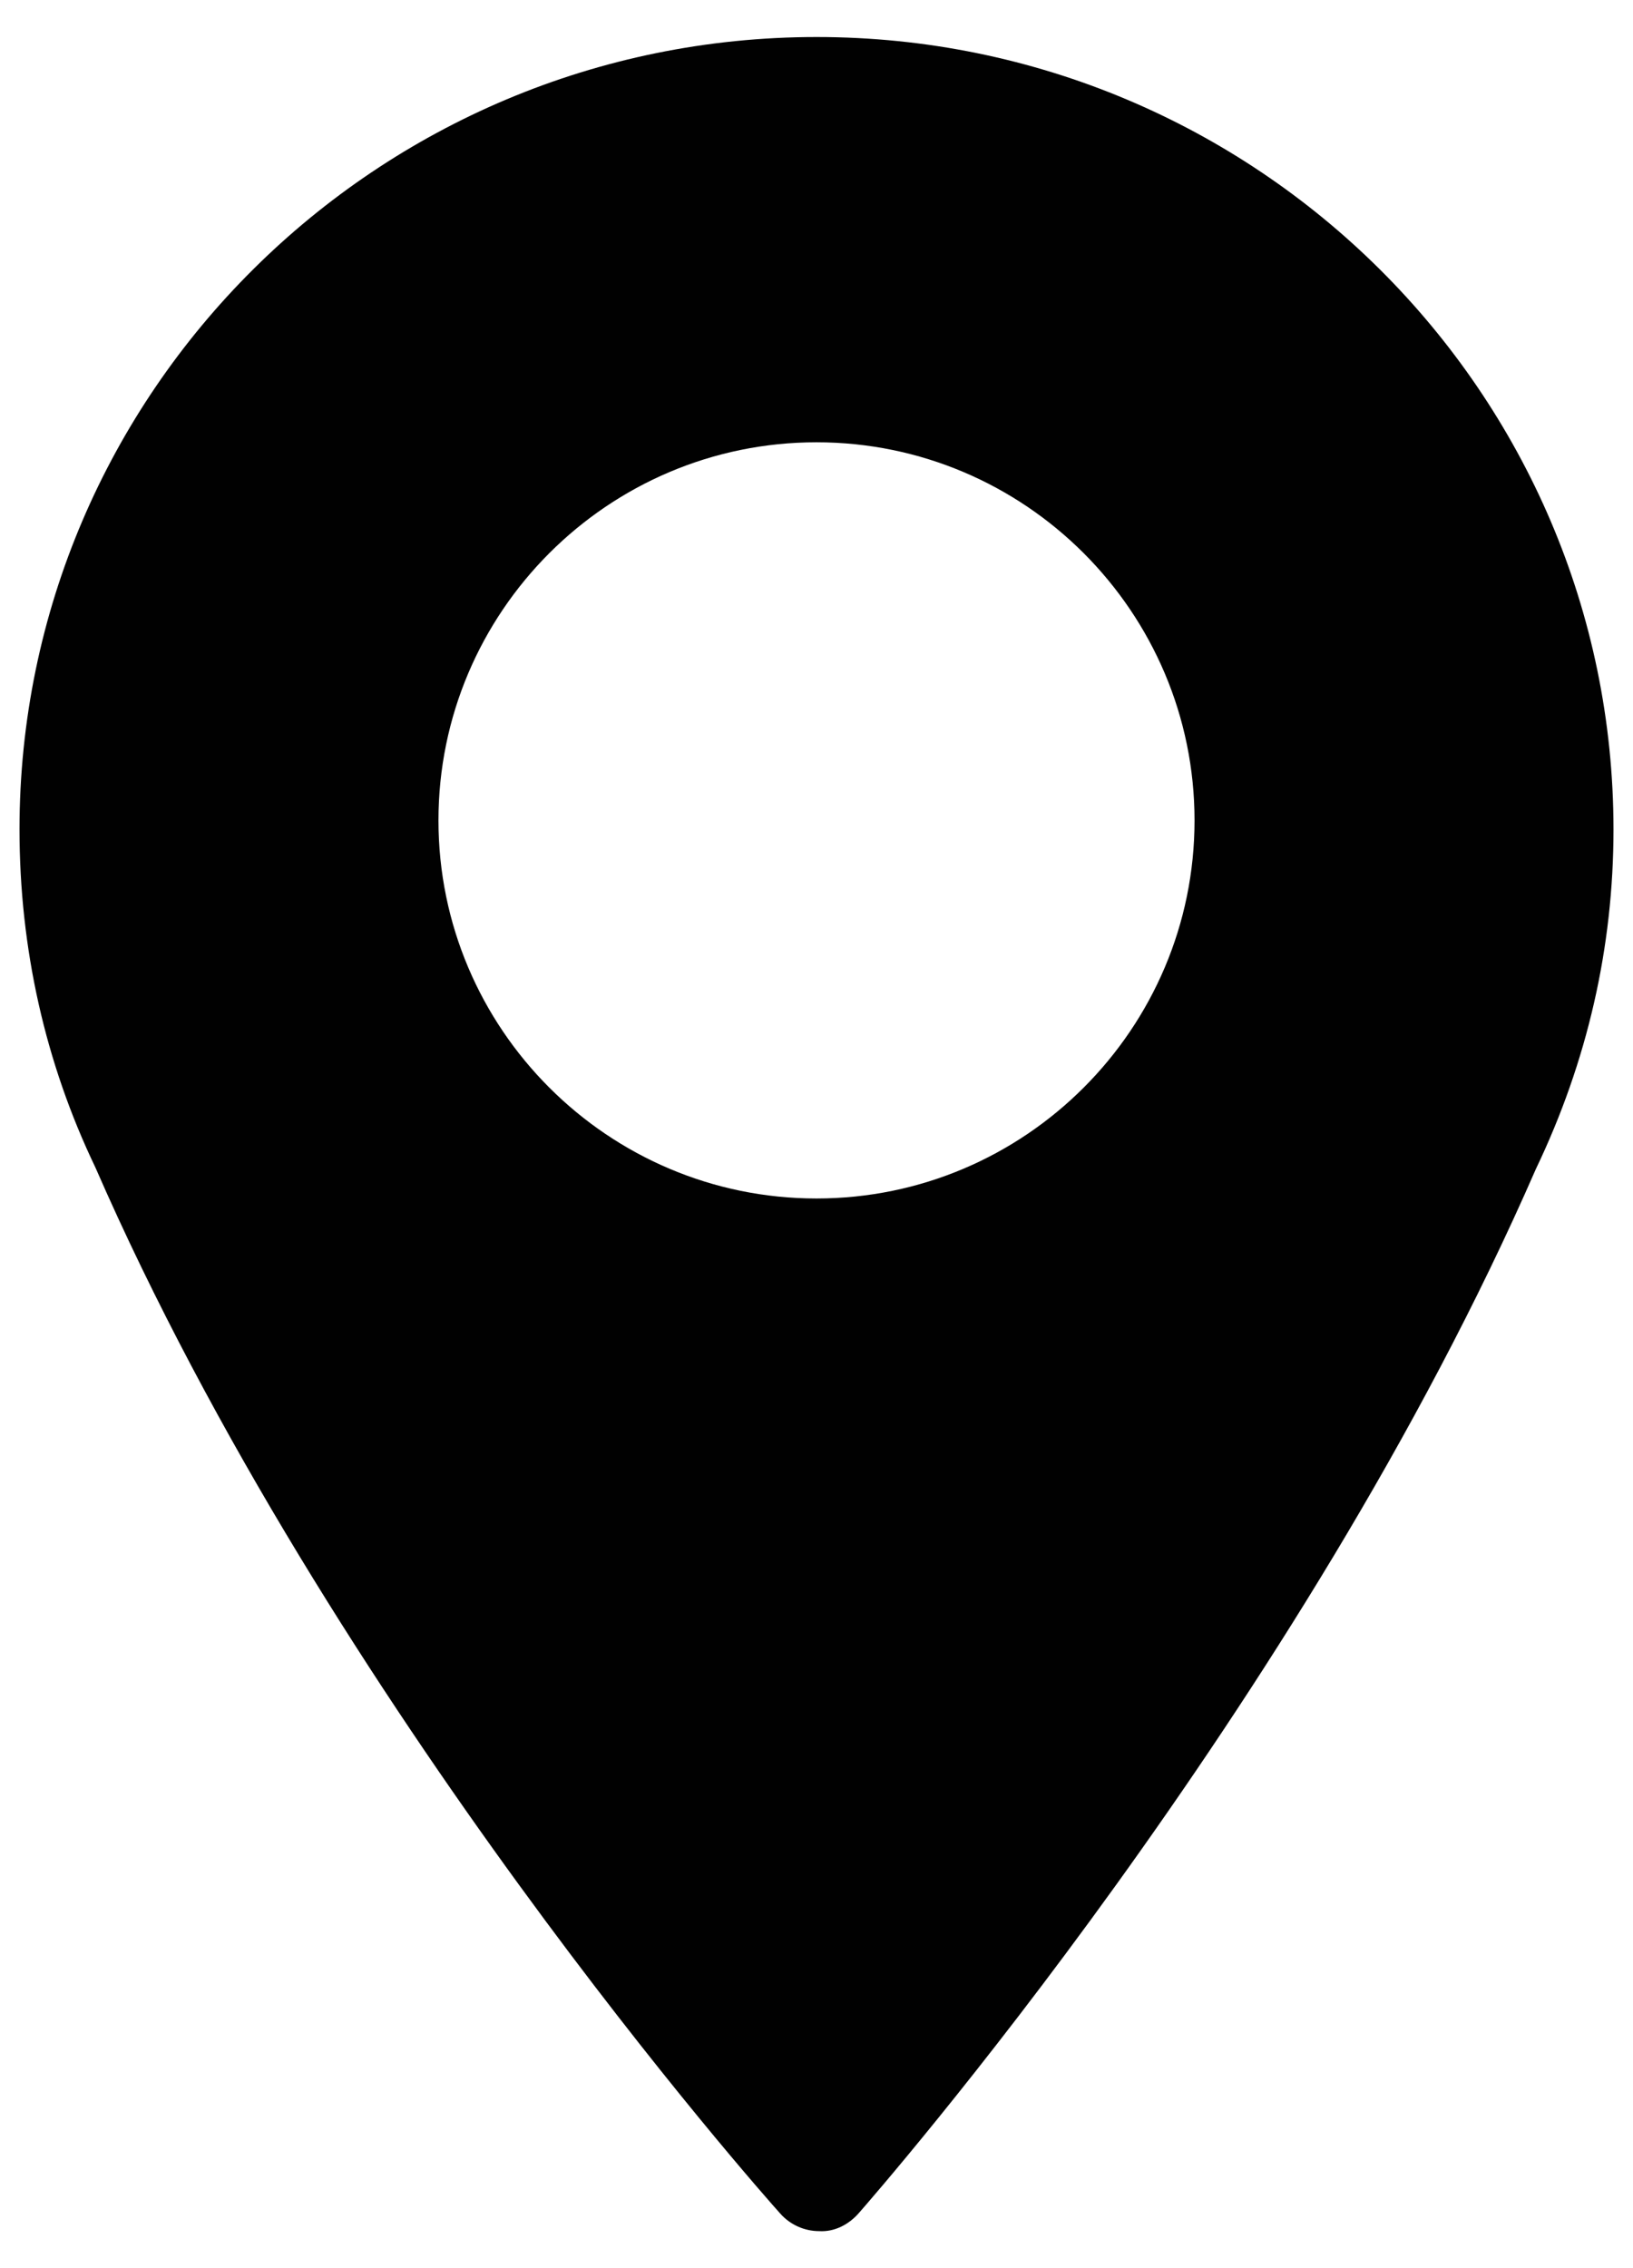 <?xml version="1.0" encoding="utf-8"?>
<!-- Generator: Adobe Illustrator 16.0.0, SVG Export Plug-In . SVG Version: 6.00 Build 0)  -->
<!DOCTYPE svg PUBLIC "-//W3C//DTD SVG 1.1//EN" "http://www.w3.org/Graphics/SVG/1.1/DTD/svg11.dtd">
<svg version="1.1" id="Layer_1" xmlns="http://www.w3.org/2000/svg" xmlns:xlink="http://www.w3.org/1999/xlink" x="0px" y="0px"
	 width="18px" height="25px" viewBox="0 0 18 25" enable-background="new 0 0 18 25" xml:space="preserve">
<path fill="#010101" d="M9.001,0.408c-4.845,0-8.786,3.917-8.786,8.732c0,1.316,0.284,2.576,0.836,3.727
	c2.593,5.943,7.348,11.308,7.55,11.532c0.109,0.123,0.266,0.193,0.429,0.193c0.167,0.01,0.323-0.071,0.433-0.195
	c0.198-0.226,4.882-5.589,7.466-11.511c0.569-1.188,0.856-2.447,0.856-3.745C17.784,4.325,13.844,0.408,9.001,0.408z M9,13.21
	c-2.298,0-4.167-1.87-4.167-4.167c0-2.298,1.869-4.168,4.167-4.168s4.167,1.87,4.167,4.168C13.167,11.34,11.298,13.21,9,13.21z"/>
</svg>
